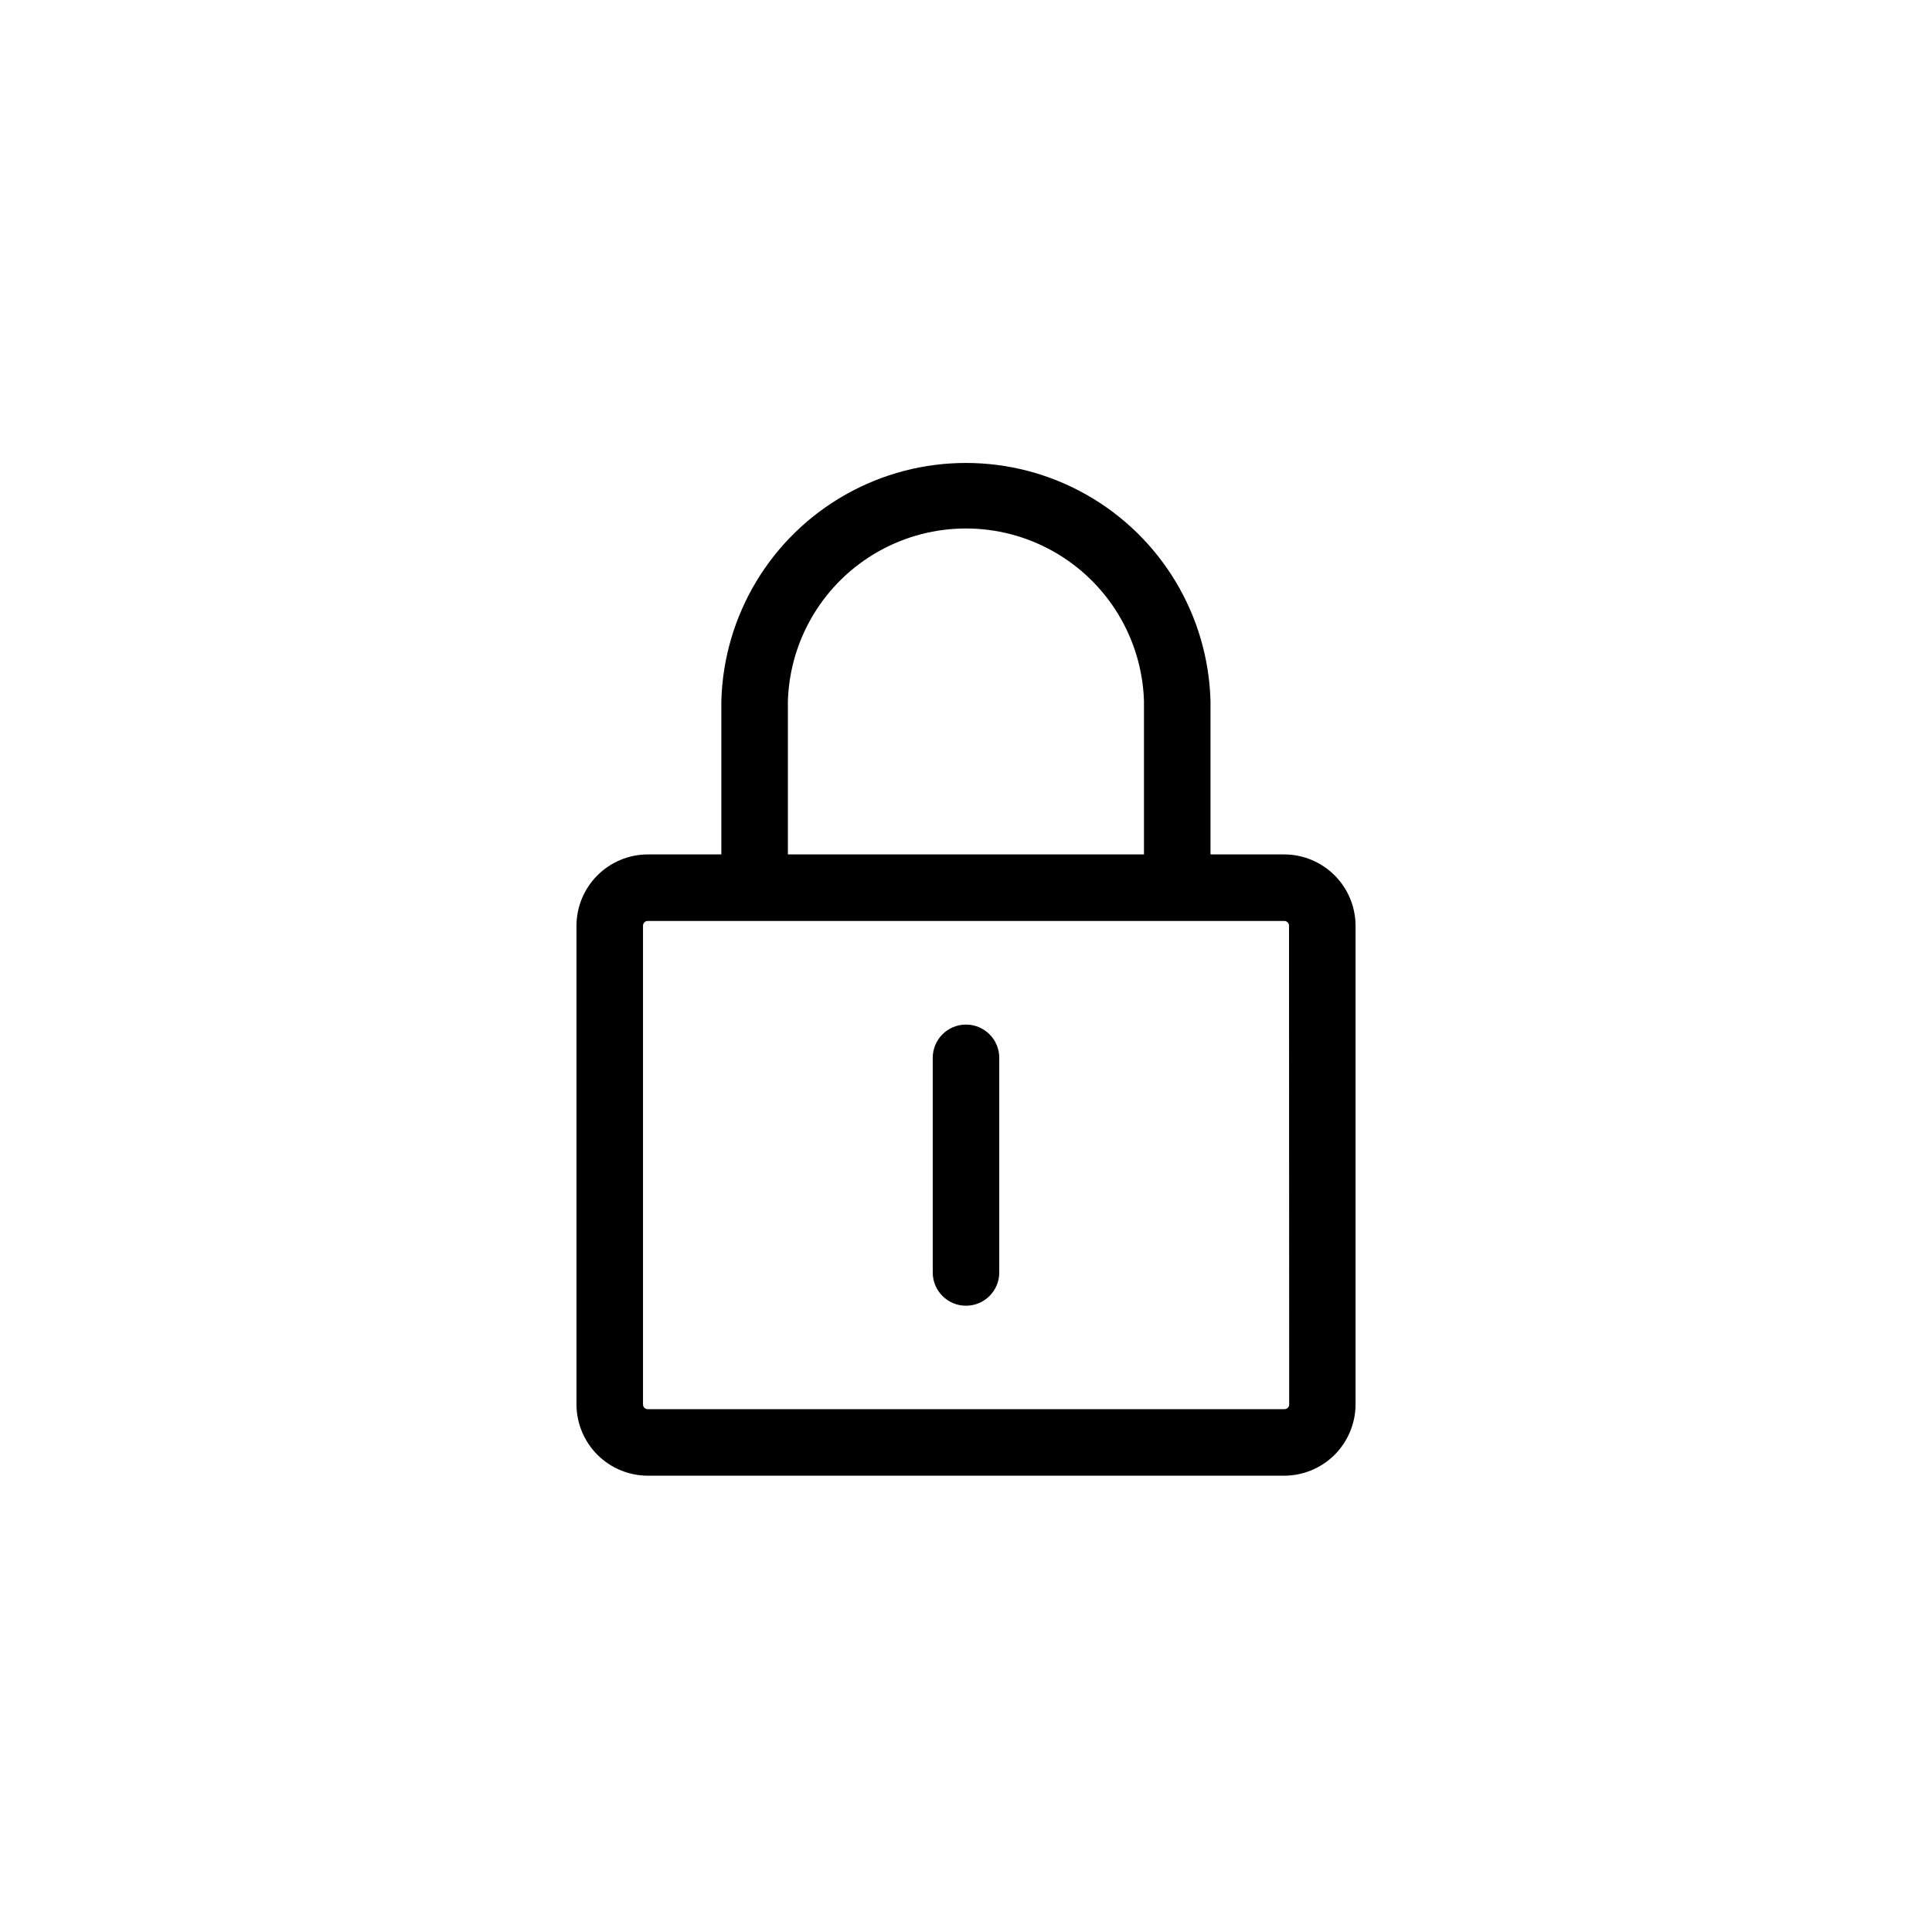 <?xml version="1.0" encoding="UTF-8"?>
<!-- The Best Svg Icon site in the world: iconSvg.co, Visit us! https://iconsvg.co -->
<svg fill="#000000" width="800px" height="800px" version="1.1" viewBox="144 144 512 512" xmlns="http://www.w3.org/2000/svg">
 <g>
  <path d="m484.34 370.43h-19.547v-40.707c-0.633-22.727-13.125-43.461-32.918-54.648-19.793-11.184-44-11.184-63.793 0-19.797 11.188-32.285 31.922-32.918 54.648v40.707h-19.5c-5.008 0.012-9.805 2.008-13.344 5.547-3.539 3.539-5.535 8.34-5.547 13.344v126.86c0.012 5.008 2.008 9.805 5.547 13.348 3.539 3.539 8.336 5.531 13.344 5.547h168.68c5.008-0.016 9.805-2.008 13.344-5.547 3.543-3.543 5.535-8.34 5.551-13.348v-126.86c-0.016-5.004-2.008-9.805-5.551-13.344-3.539-3.539-8.336-5.535-13.344-5.547zm-131.54-40.707c0.539-16.492 9.645-31.504 24.023-39.598s31.938-8.094 46.312 0c14.379 8.094 23.488 23.105 24.027 39.598v40.707h-94.363zm132.85 186.46c0 0.336-0.133 0.656-0.367 0.891-0.234 0.238-0.559 0.371-0.891 0.371h-168.73c-0.695 0-1.258-0.566-1.258-1.262v-126.86c0-0.695 0.562-1.258 1.258-1.258h168.68c0.336 0 0.656 0.133 0.891 0.367 0.238 0.238 0.371 0.559 0.371 0.891z"/>
  <path d="m400 415.52c-4.871 0-8.816 3.949-8.816 8.816v56.879c0 4.871 3.945 8.816 8.816 8.816 4.867 0 8.816-3.945 8.816-8.816v-56.879c0-2.336-0.93-4.582-2.582-6.234-1.656-1.652-3.898-2.582-6.234-2.582z"/>
 </g>
</svg>